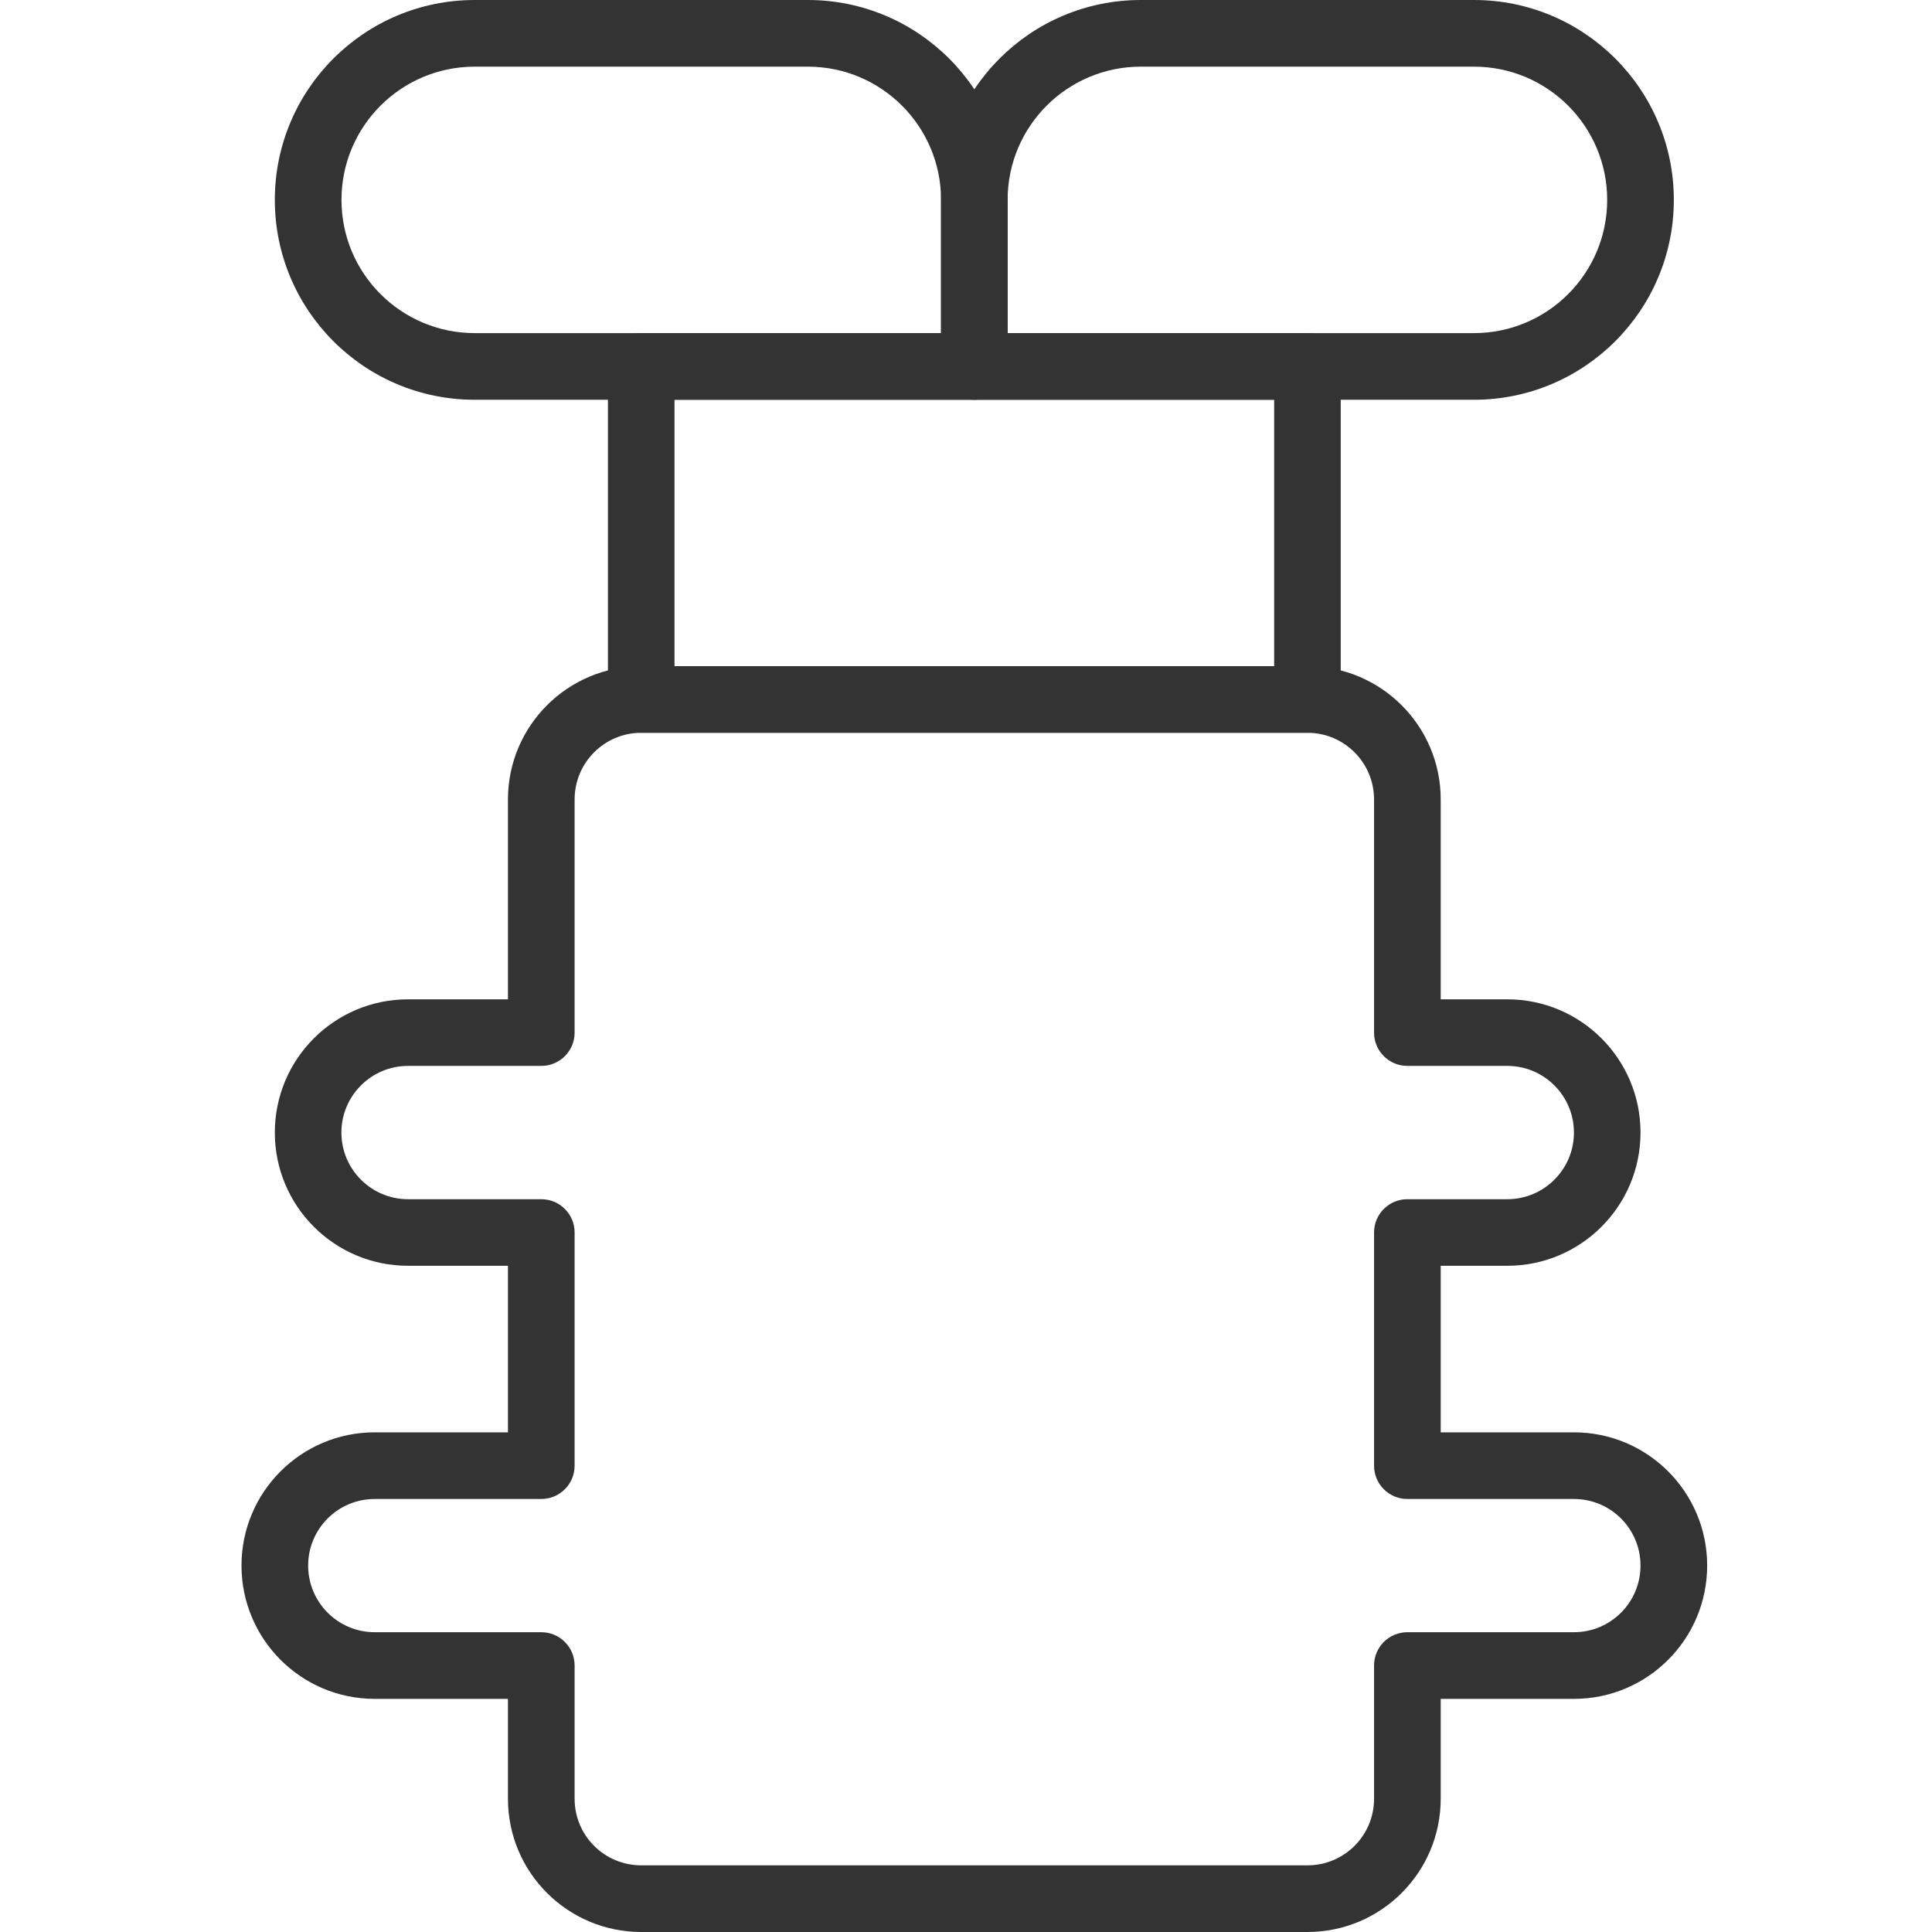 <svg width="24" height="24" viewBox="0 0 24 24" fill="none" xmlns="http://www.w3.org/2000/svg">
<g clip-path="url(#clip0_121_413)">
<path d="M16.241 24H7.966C7.052 24 6.31 23.259 6.31 22.345V21.104H4.655C3.741 21.104 3 20.362 3 19.448C3 18.534 3.741 17.793 4.655 17.793H6.31V15.724H5.069C4.155 15.724 3.414 14.983 3.414 14.069C3.414 13.155 4.155 12.414 5.069 12.414H6.31V9.931C6.31 9.017 7.052 8.276 7.966 8.276H16.241C17.155 8.276 17.897 9.017 17.897 9.931V12.414H18.724C19.638 12.414 20.379 13.155 20.379 14.069C20.379 14.983 19.638 15.724 18.724 15.724H17.897V17.793H19.552C20.466 17.793 21.207 18.534 21.207 19.448C21.207 20.362 20.466 21.104 19.552 21.104H17.897V22.345C17.897 23.259 17.155 24 16.241 24ZM4.655 18.621C4.198 18.621 3.828 18.991 3.828 19.448C3.828 19.905 4.198 20.276 4.655 20.276H6.724C6.953 20.276 7.138 20.461 7.138 20.69V22.345C7.138 22.802 7.508 23.172 7.966 23.172H16.241C16.699 23.172 17.069 22.802 17.069 22.345V20.69C17.069 20.461 17.254 20.276 17.483 20.276H19.552C20.009 20.276 20.379 19.905 20.379 19.448C20.379 18.991 20.009 18.621 19.552 18.621H17.483C17.254 18.621 17.069 18.436 17.069 18.207V15.31C17.069 15.082 17.254 14.897 17.483 14.897H18.724C19.181 14.897 19.552 14.526 19.552 14.069C19.552 13.612 19.181 13.241 18.724 13.241H17.483C17.254 13.241 17.069 13.056 17.069 12.828V9.931C17.069 9.474 16.699 9.103 16.241 9.103H7.966C7.508 9.103 7.138 9.474 7.138 9.931V12.828C7.138 13.056 6.953 13.241 6.724 13.241H5.069C4.612 13.241 4.241 13.612 4.241 14.069C4.241 14.526 4.612 14.897 5.069 14.897H6.724C6.953 14.897 7.138 15.082 7.138 15.31V18.207C7.138 18.436 6.953 18.621 6.724 18.621H4.655Z" fill="#333333"/>
<path d="M12.104 4.966H5.897C4.526 4.966 3.414 3.854 3.414 2.483C3.414 1.112 4.526 0 5.897 0H10.035C11.406 0 12.518 1.112 12.518 2.483V4.552C12.518 4.78 12.332 4.966 12.104 4.966ZM5.897 0.828C4.983 0.828 4.242 1.569 4.242 2.483C4.242 3.397 4.983 4.138 5.897 4.138H11.69V2.483C11.69 1.569 10.949 0.828 10.035 0.828H5.897Z" fill="#333333"/>
<path d="M18.31 4.966H12.103C11.875 4.966 11.69 4.78 11.69 4.552V2.483C11.69 1.112 12.801 0 14.172 0H18.31C19.681 0 20.793 1.112 20.793 2.483C20.793 3.854 19.681 4.966 18.31 4.966ZM12.517 4.138H18.31C19.224 4.138 19.965 3.397 19.965 2.483C19.965 1.569 19.224 0.828 18.31 0.828H14.172C13.258 0.828 12.517 1.569 12.517 2.483V4.138Z" fill="#333333"/>
<path d="M16.241 9.103H7.966C7.737 9.103 7.552 8.918 7.552 8.69V4.552C7.552 4.323 7.737 4.138 7.966 4.138H16.241C16.47 4.138 16.655 4.323 16.655 4.552V8.69C16.655 8.918 16.47 9.103 16.241 9.103ZM8.379 8.276H15.828V4.966H8.379V8.276Z" fill="#333333"/>
</g>
<defs>
<clipPath id="clip0_121_413">
<rect width="24" height="24" fill="white"/>
</clipPath>
</defs>
</svg>
